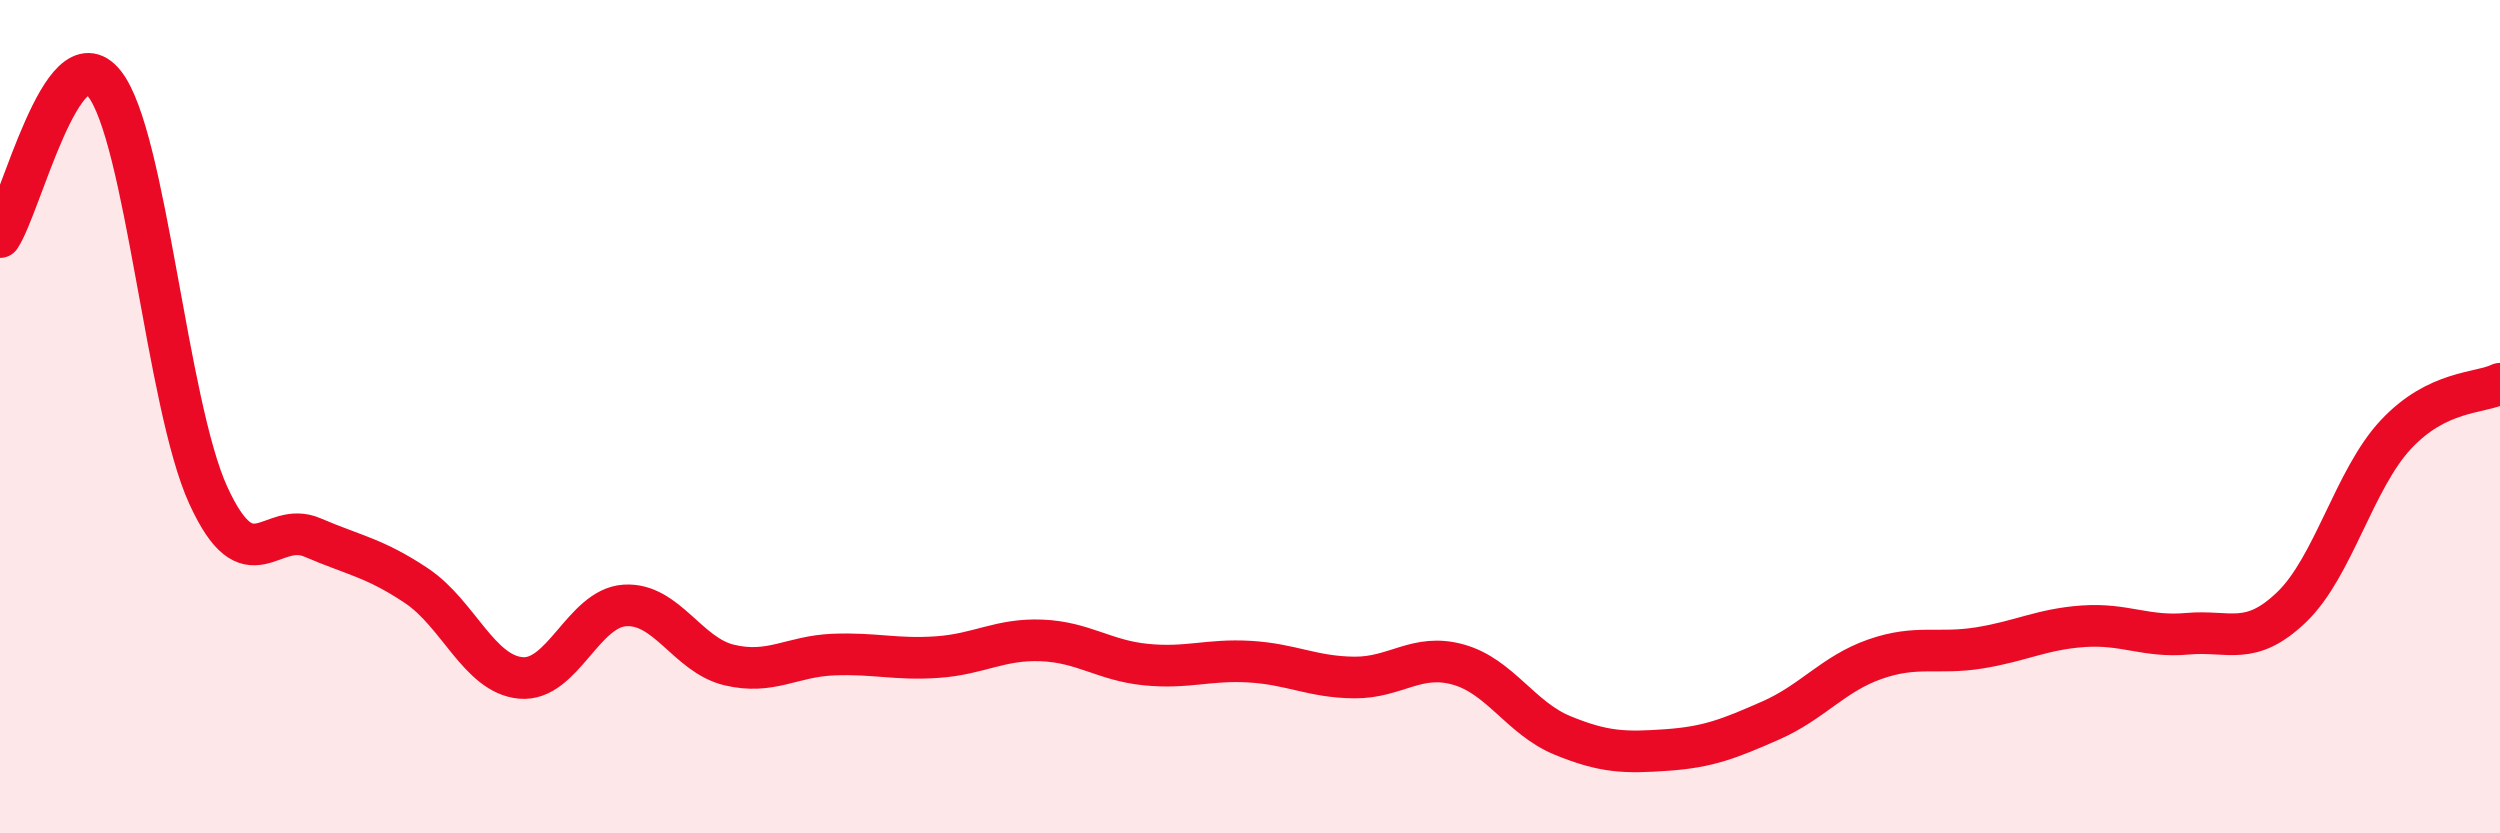 
    <svg width="60" height="20" viewBox="0 0 60 20" xmlns="http://www.w3.org/2000/svg">
      <path
        d="M 0,5.69 C 0.5,4.95 1.5,0.76 2.5,2 C 3.5,3.24 4,9.71 5,11.89 C 6,14.07 6.5,12.47 7.5,12.9 C 8.5,13.33 9,13.39 10,14.06 C 11,14.73 11.5,16.18 12.5,16.27 C 13.5,16.36 14,14.59 15,14.53 C 16,14.47 16.5,15.72 17.5,15.96 C 18.5,16.2 19,15.75 20,15.71 C 21,15.67 21.5,15.84 22.5,15.77 C 23.5,15.7 24,15.33 25,15.37 C 26,15.41 26.5,15.85 27.5,15.95 C 28.5,16.05 29,15.82 30,15.88 C 31,15.94 31.5,16.25 32.5,16.26 C 33.5,16.27 34,15.67 35,15.95 C 36,16.23 36.5,17.24 37.5,17.65 C 38.5,18.06 39,18.07 40,18 C 41,17.93 41.5,17.73 42.5,17.29 C 43.5,16.85 44,16.17 45,15.82 C 46,15.47 46.5,15.71 47.5,15.55 C 48.5,15.39 49,15.1 50,15.03 C 51,14.96 51.5,15.3 52.5,15.21 C 53.5,15.12 54,15.53 55,14.57 C 56,13.61 56.5,11.5 57.5,10.43 C 58.5,9.36 59.5,9.45 60,9.21L60 20L0 20Z"
        fill="#EB0A25"
        opacity="0.1"
        stroke-linecap="round"
        stroke-linejoin="round"
      />
      <path
        d="M 0,5.69 C 0.5,4.95 1.5,0.76 2.5,2 C 3.5,3.24 4,9.71 5,11.89 C 6,14.07 6.5,12.47 7.5,12.9 C 8.5,13.33 9,13.39 10,14.06 C 11,14.73 11.5,16.18 12.5,16.27 C 13.5,16.36 14,14.59 15,14.53 C 16,14.47 16.5,15.72 17.5,15.96 C 18.5,16.2 19,15.75 20,15.71 C 21,15.67 21.5,15.84 22.5,15.77 C 23.5,15.7 24,15.33 25,15.37 C 26,15.41 26.5,15.85 27.5,15.95 C 28.5,16.05 29,15.82 30,15.88 C 31,15.94 31.5,16.25 32.5,16.26 C 33.5,16.27 34,15.67 35,15.95 C 36,16.23 36.5,17.24 37.5,17.65 C 38.5,18.06 39,18.07 40,18 C 41,17.93 41.5,17.73 42.5,17.29 C 43.5,16.85 44,16.17 45,15.82 C 46,15.47 46.5,15.71 47.5,15.55 C 48.5,15.39 49,15.1 50,15.03 C 51,14.96 51.5,15.3 52.5,15.21 C 53.5,15.12 54,15.53 55,14.57 C 56,13.61 56.5,11.5 57.5,10.43 C 58.5,9.36 59.5,9.45 60,9.21"
        stroke="#EB0A25"
        stroke-width="1"
        fill="none"
        stroke-linecap="round"
        stroke-linejoin="round"
      />
    </svg>
  